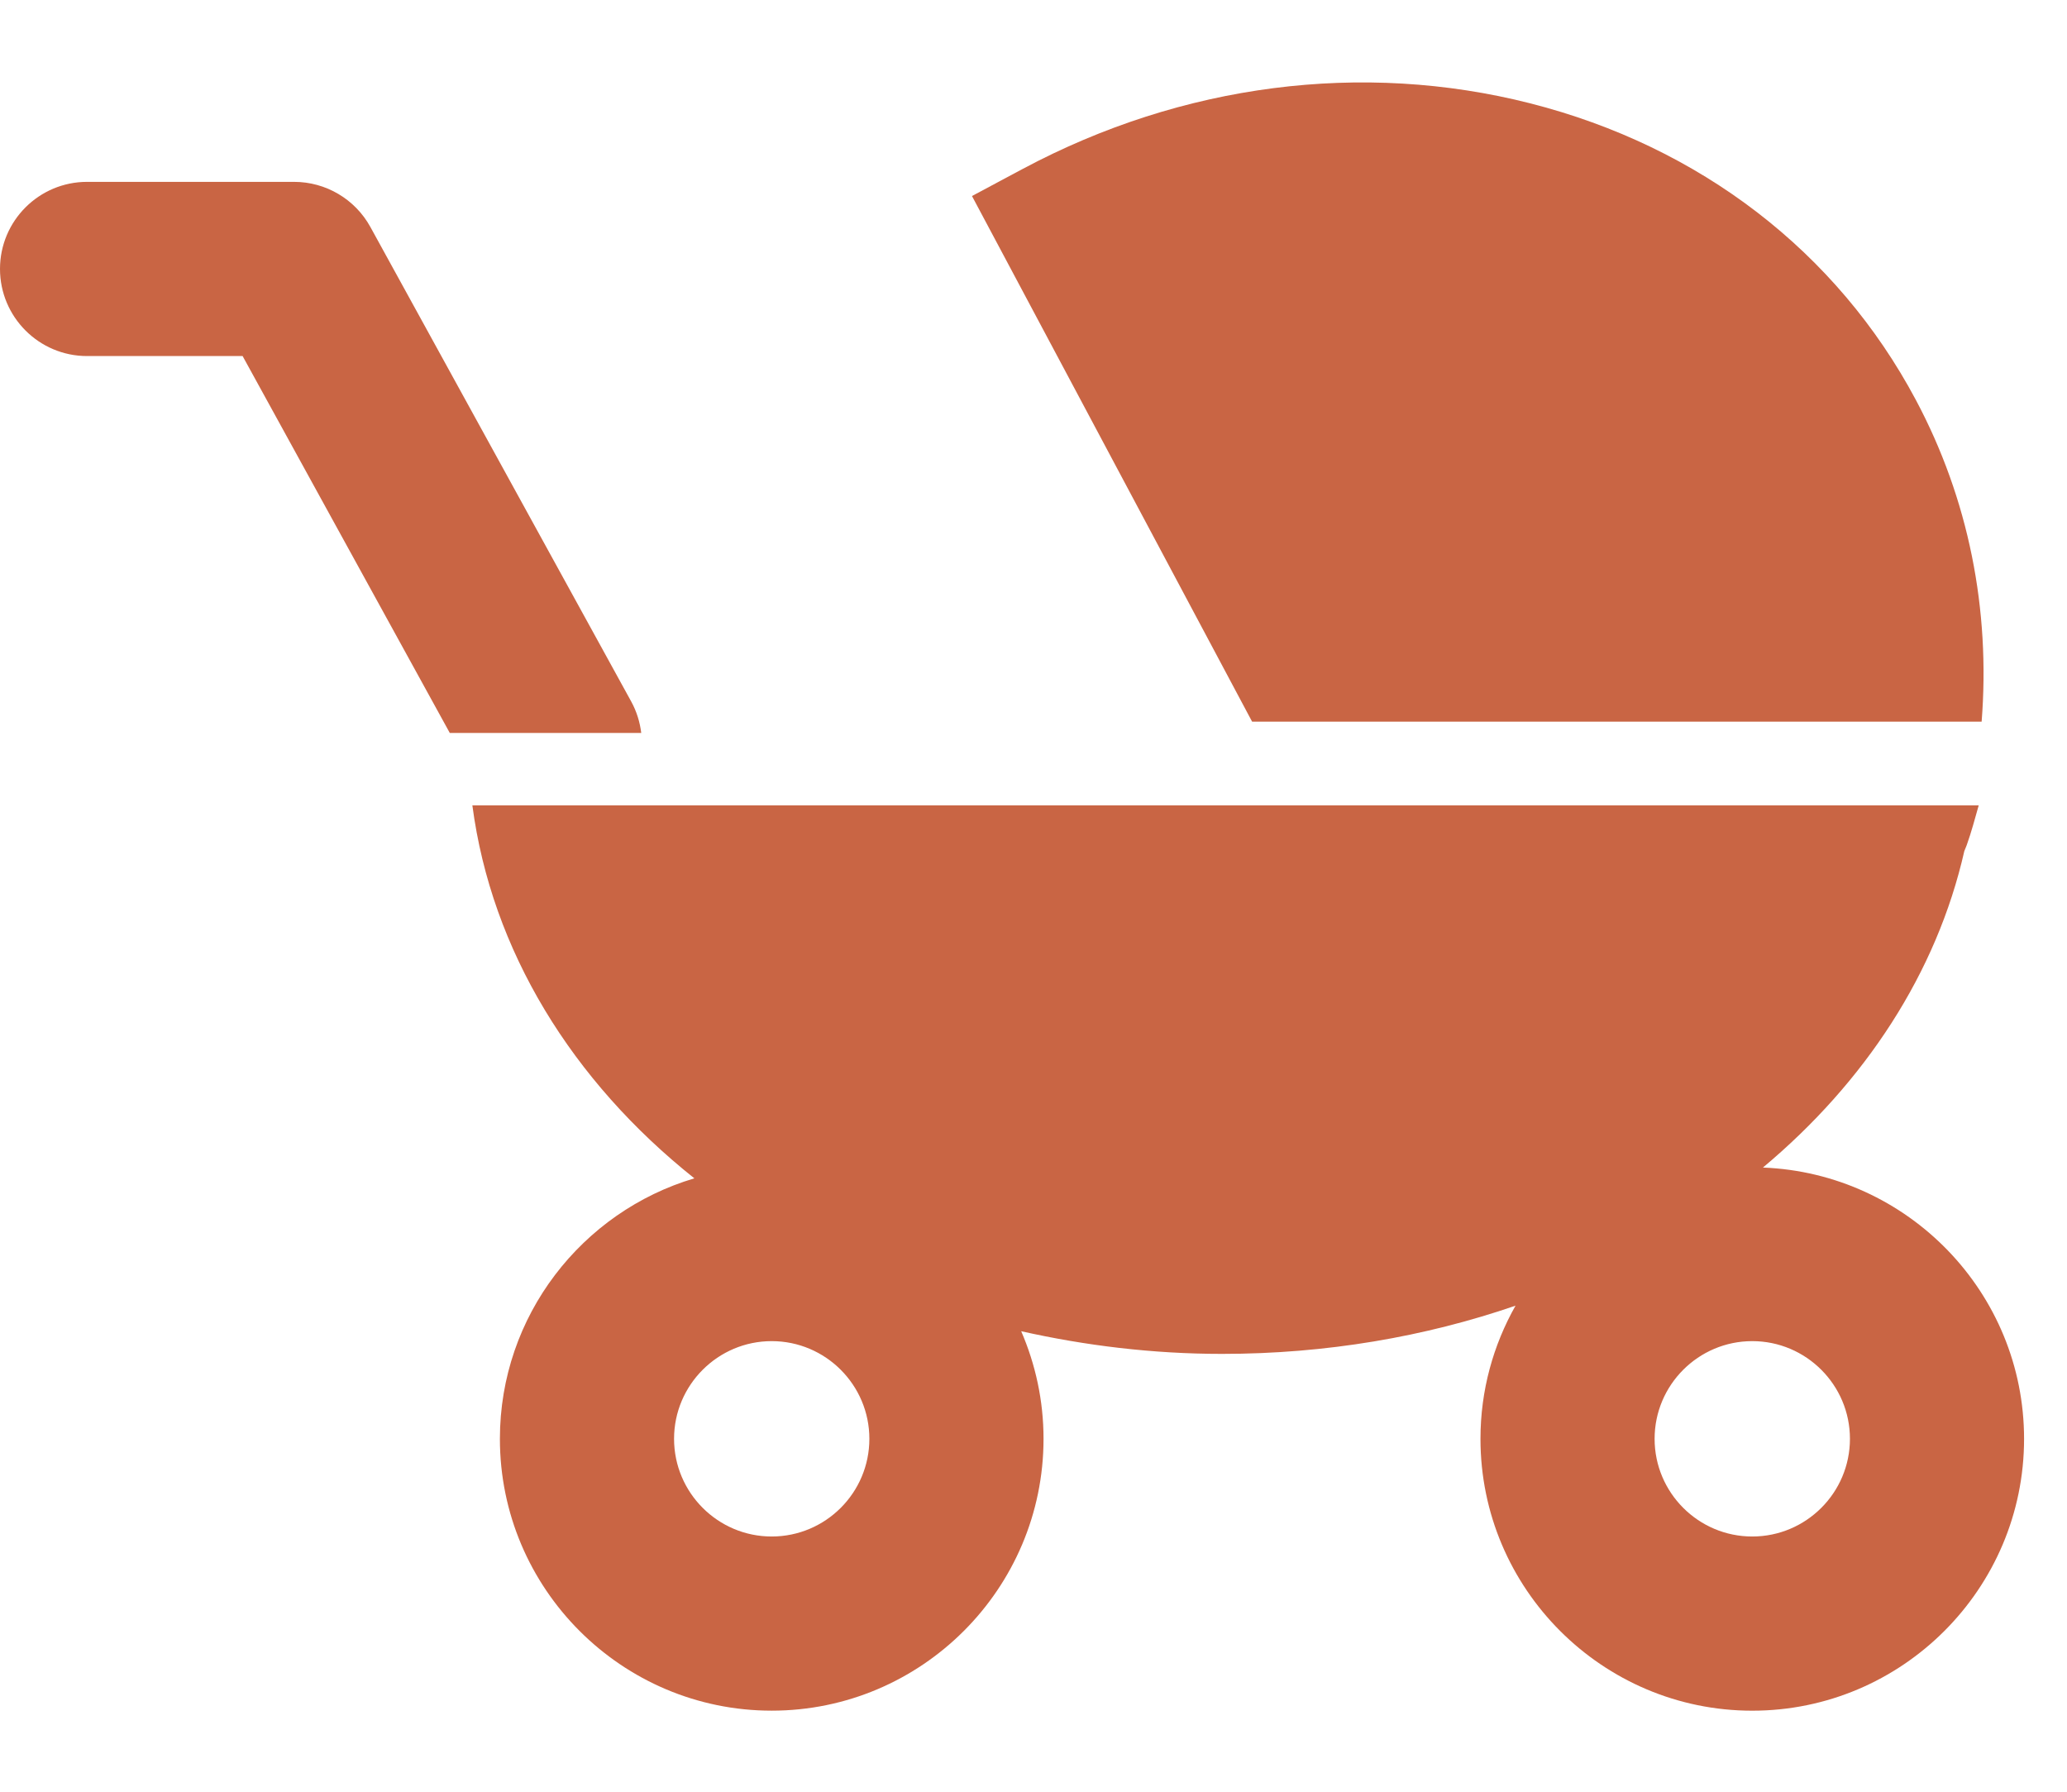 <?xml version="1.0" encoding="utf-8"?>
<!-- Generator: Adobe Illustrator 16.0.0, SVG Export Plug-In . SVG Version: 6.00 Build 0)  -->
<!DOCTYPE svg PUBLIC "-//W3C//DTD SVG 1.1//EN" "http://www.w3.org/Graphics/SVG/1.1/DTD/svg11.dtd">
<svg version="1.1" id="レイヤー_1" xmlns="http://www.w3.org/2000/svg" xmlns:xlink="http://www.w3.org/1999/xlink" x="0px"
	 y="0px" width="63.66px" height="55.178px" viewBox="0 0 63.66 55.178" enable-background="new 0 0 63.66 55.178"
	 xml:space="preserve">
<title>アセット 7</title>
<g>
	<path fill="#C96544" d="M54.295,35.952c3.145-2.63,5.352-5.994,6.203-9.747c0.023-0.063,0.053-0.12,0.074-0.182
		c0.145-0.405,0.252-0.815,0.369-1.224H14.548c0.59,4.479,3.08,8.496,6.837,11.485c-3.458,1.027-5.989,4.232-5.989,8.021
		c0,4.616,3.754,8.371,8.371,8.371c4.616,0,8.372-3.755,8.372-8.371c0-1.177-0.248-2.296-0.688-3.313
		c1.973,0.442,4.043,0.698,6.186,0.698c3.205,0,6.26-0.528,9.039-1.485c-0.686,1.214-1.08,2.608-1.08,4.102
		c0,4.615,3.756,8.37,8.371,8.37s8.371-3.755,8.371-8.37C62.338,39.802,58.758,36.126,54.295,35.952z M23.767,47.313
		c-1.658,0-3.007-1.349-3.007-3.008c0-1.658,1.349-3.008,3.007-3.008c1.659,0,3.008,1.35,3.008,3.008
		C26.775,45.965,25.426,47.313,23.767,47.313z M53.967,47.313c-1.66,0-3.008-1.349-3.008-3.008c0-1.658,1.348-3.008,3.008-3.008
		c1.658,0,3.008,1.35,3.008,3.008C56.975,45.965,55.625,47.313,53.967,47.313z"/>
	<path fill="#C96544" d="M61.031,22.22c0.271-3.443-0.395-6.846-2.027-9.907c-2.428-4.557-6.646-7.8-11.875-9.131
		c-5.174-1.315-10.717-0.601-15.617,2.012l-1.577,0.842l8.627,16.185H61.031z"/>
	<path fill="#C96544" d="M19.749,22.57c-0.04-0.331-0.139-0.658-0.309-0.969L11.407,6.989C10.935,6.131,10.034,5.6,9.056,5.6H2.682
		C1.201,5.6,0,6.801,0,8.281s1.201,2.683,2.682,2.683h2.645h2.145l2.702,4.916l3.679,6.69H19.749z"/>
</g>
</svg>
